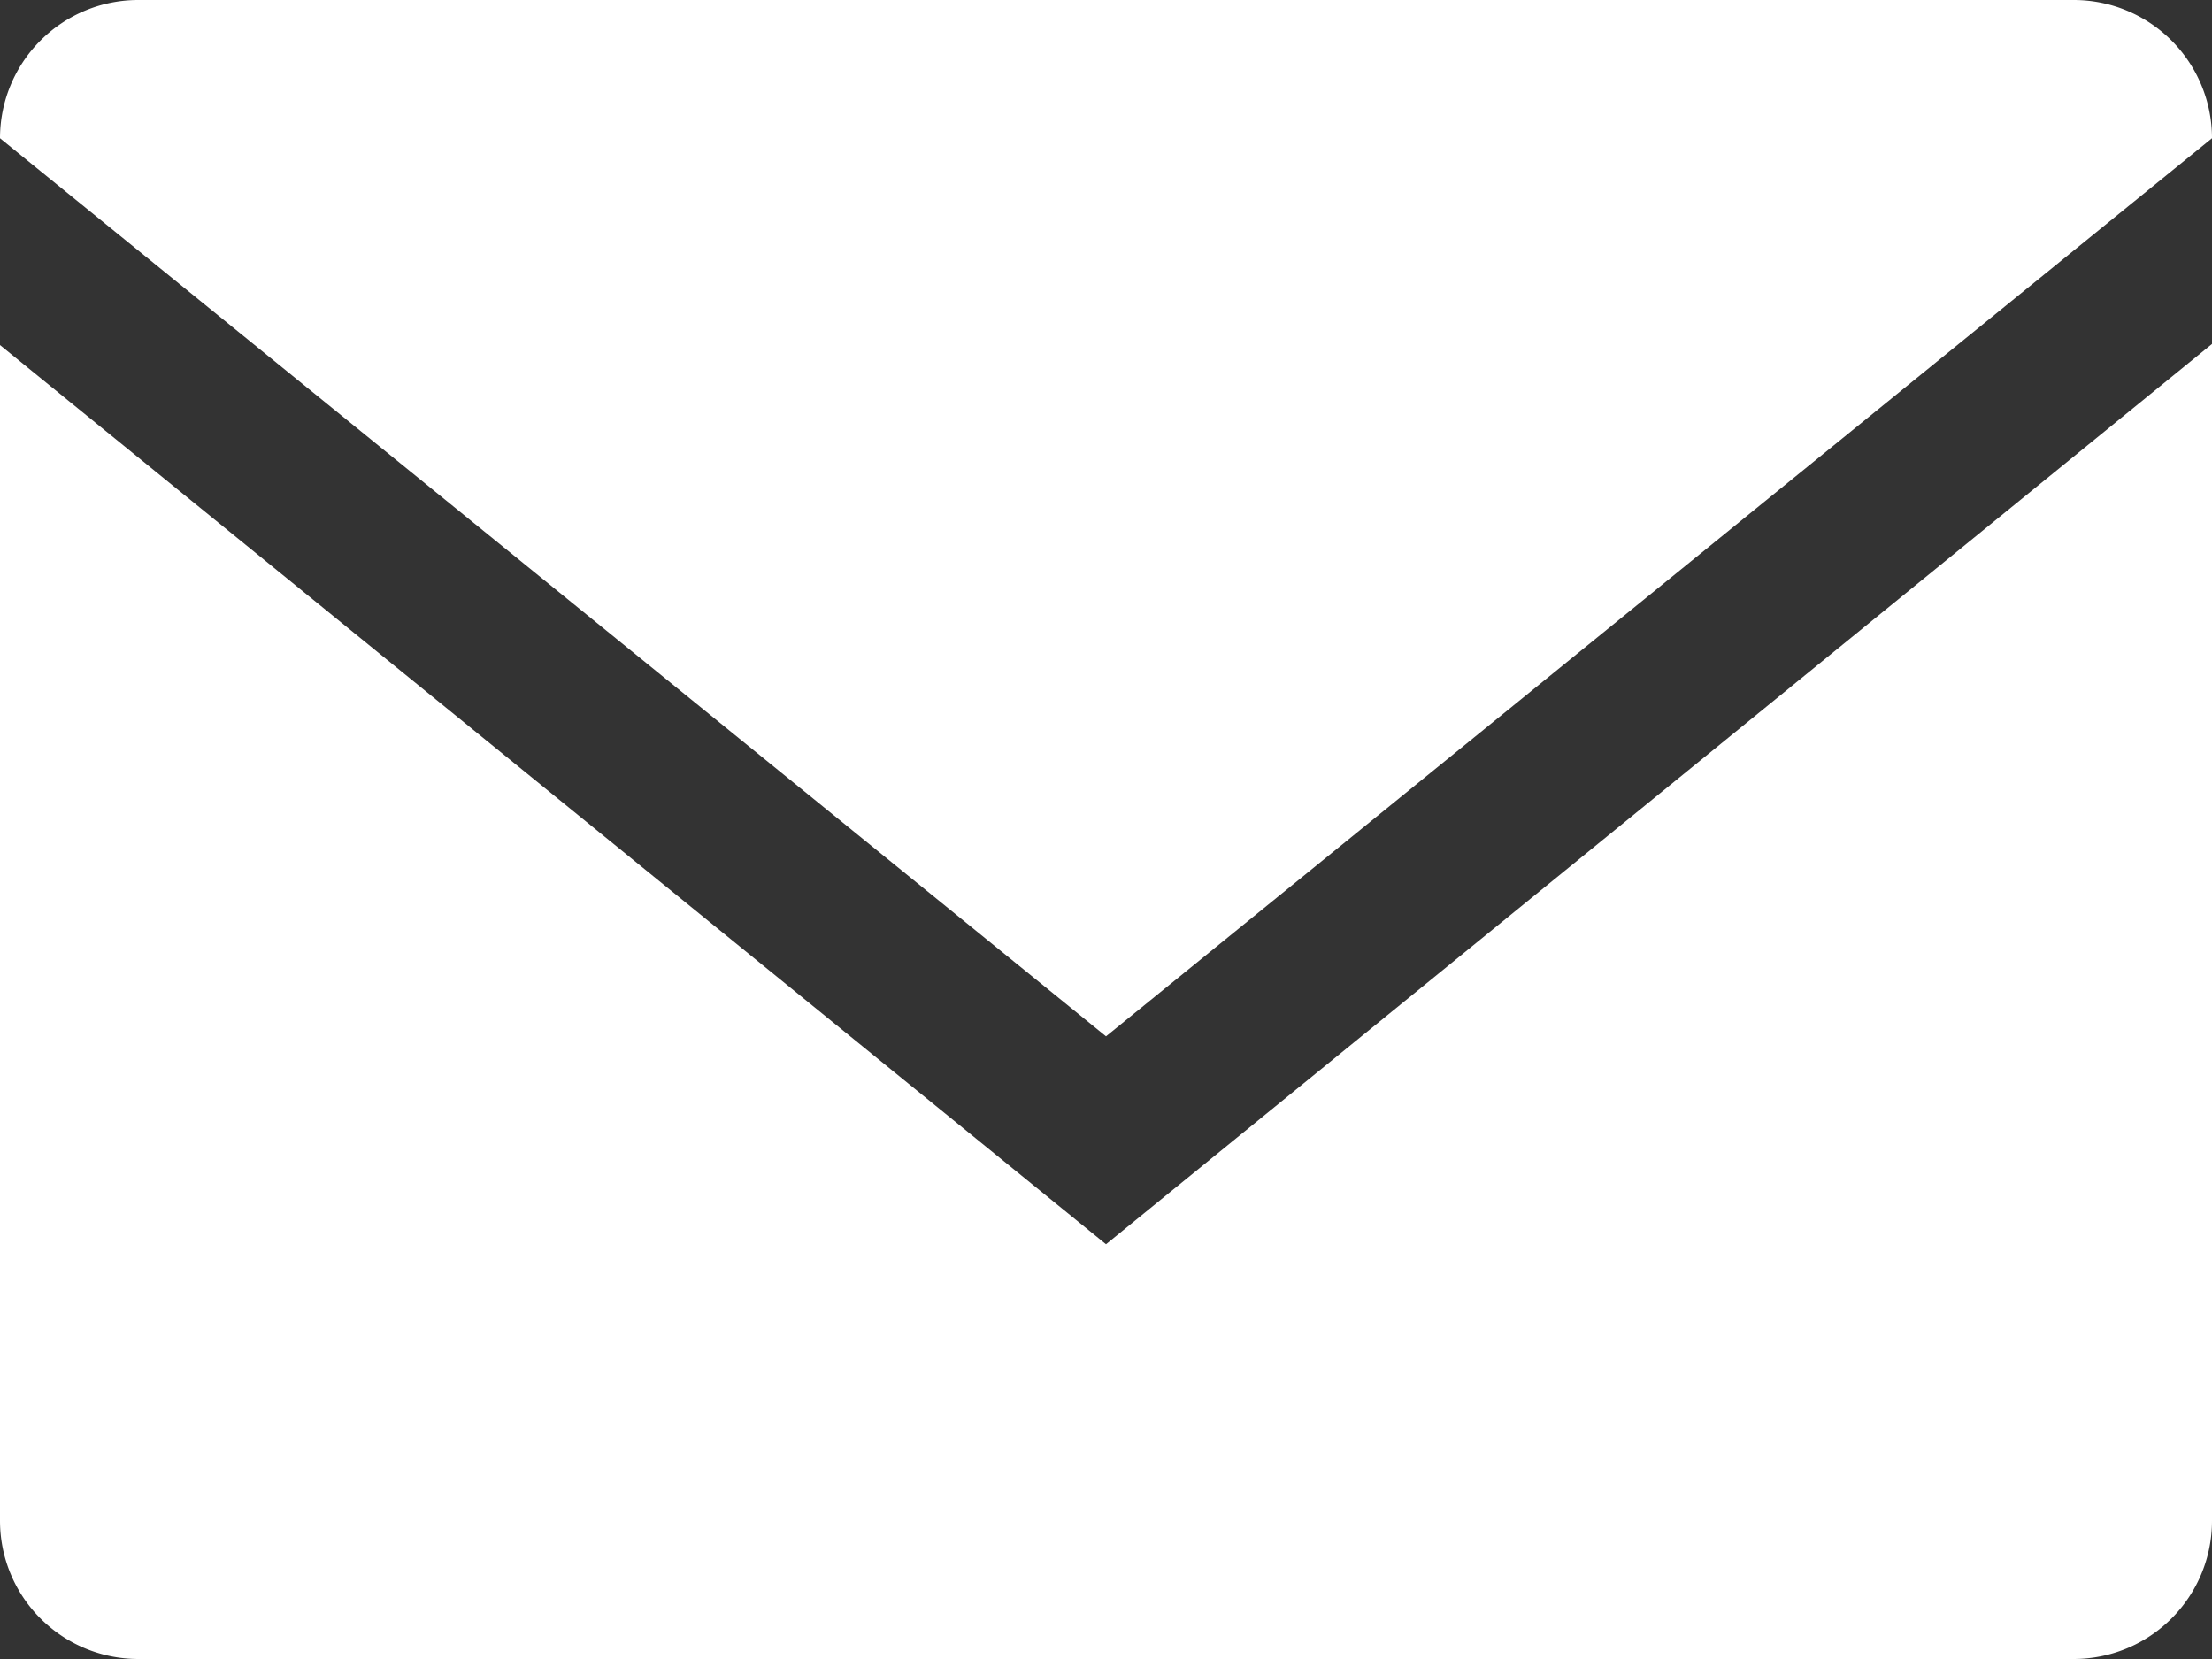 <svg xmlns="http://www.w3.org/2000/svg" width="20" height="15" viewBox="0 0 20 15">
  <rect x="0" y="0" width="20" height="15" fill="#333333" stroke="none"/>
<defs>
    <style>
      .cls-1 {
        fill: #fff;
        fill-rule: evenodd;
      }
    </style>
  </defs>
  <path id="Mail_closed" data-name="Mail closed" class="cls-1" d="M1264,1018.25a1.25,1.25,0,0,0-1.25-1.25h-17.5a1.25,1.25,0,0,0-1.25,1.25l10,8.12Zm-20,1.87v10.63a1.25,1.25,0,0,0,1.25,1.25h17.5a1.25,1.25,0,0,0,1.25-1.25v-10.64l-10,8.14Z" transform="translate(-1244 -1017)"/>
</svg>
